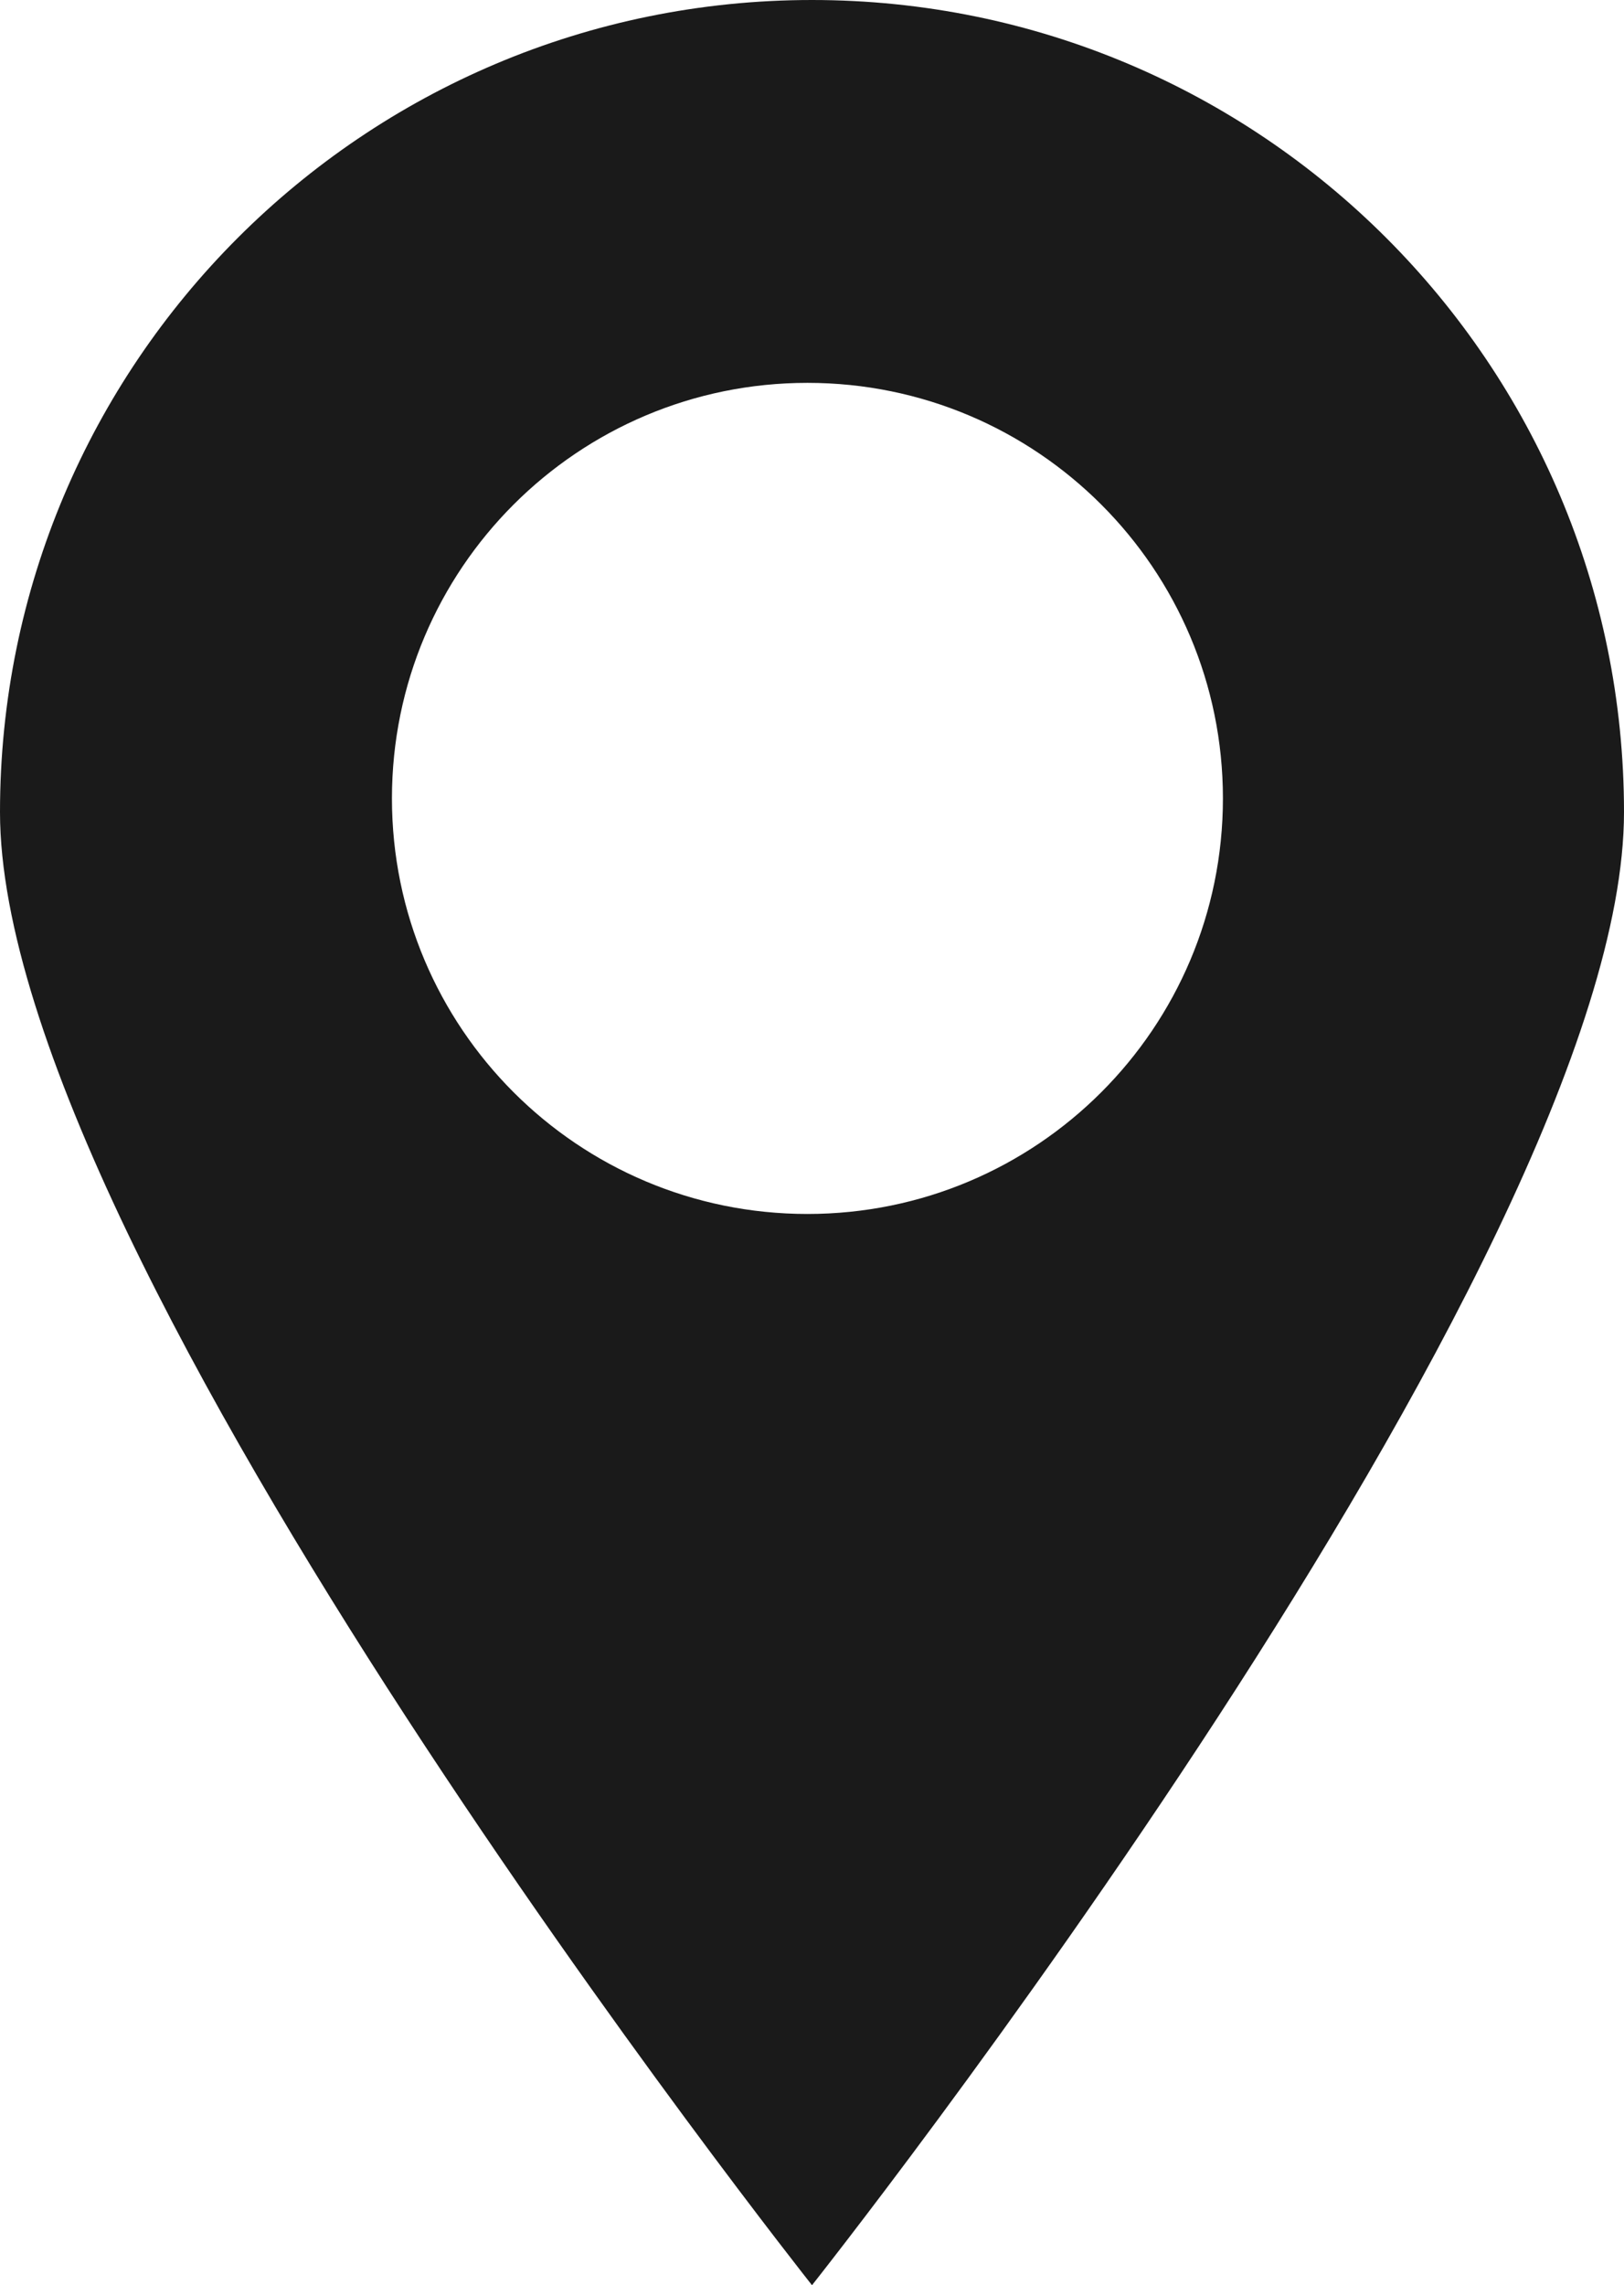 <?xml version="1.0" encoding="UTF-8"?><svg id="_レイヤー_2" xmlns="http://www.w3.org/2000/svg" viewBox="0 0 46.2 65"><defs><style>.cls-1{fill:#1a1a1a;stroke-width:0px;}</style></defs><g id="_レイヤー_1-2"><path class="cls-1" d="m46.2,23.1C46.2,10.34,35.86,0,23.1,0S0,10.34,0,23.1s23.1,41.9,23.1,41.9c0,0,23.1-29.14,23.1-41.9Zm-35.05-.39c0-6.53,5.29-11.82,11.82-11.82s11.82,5.29,11.82,11.82-5.29,11.82-11.82,11.82-11.82-5.29-11.82-11.82Z"/></g></svg>
